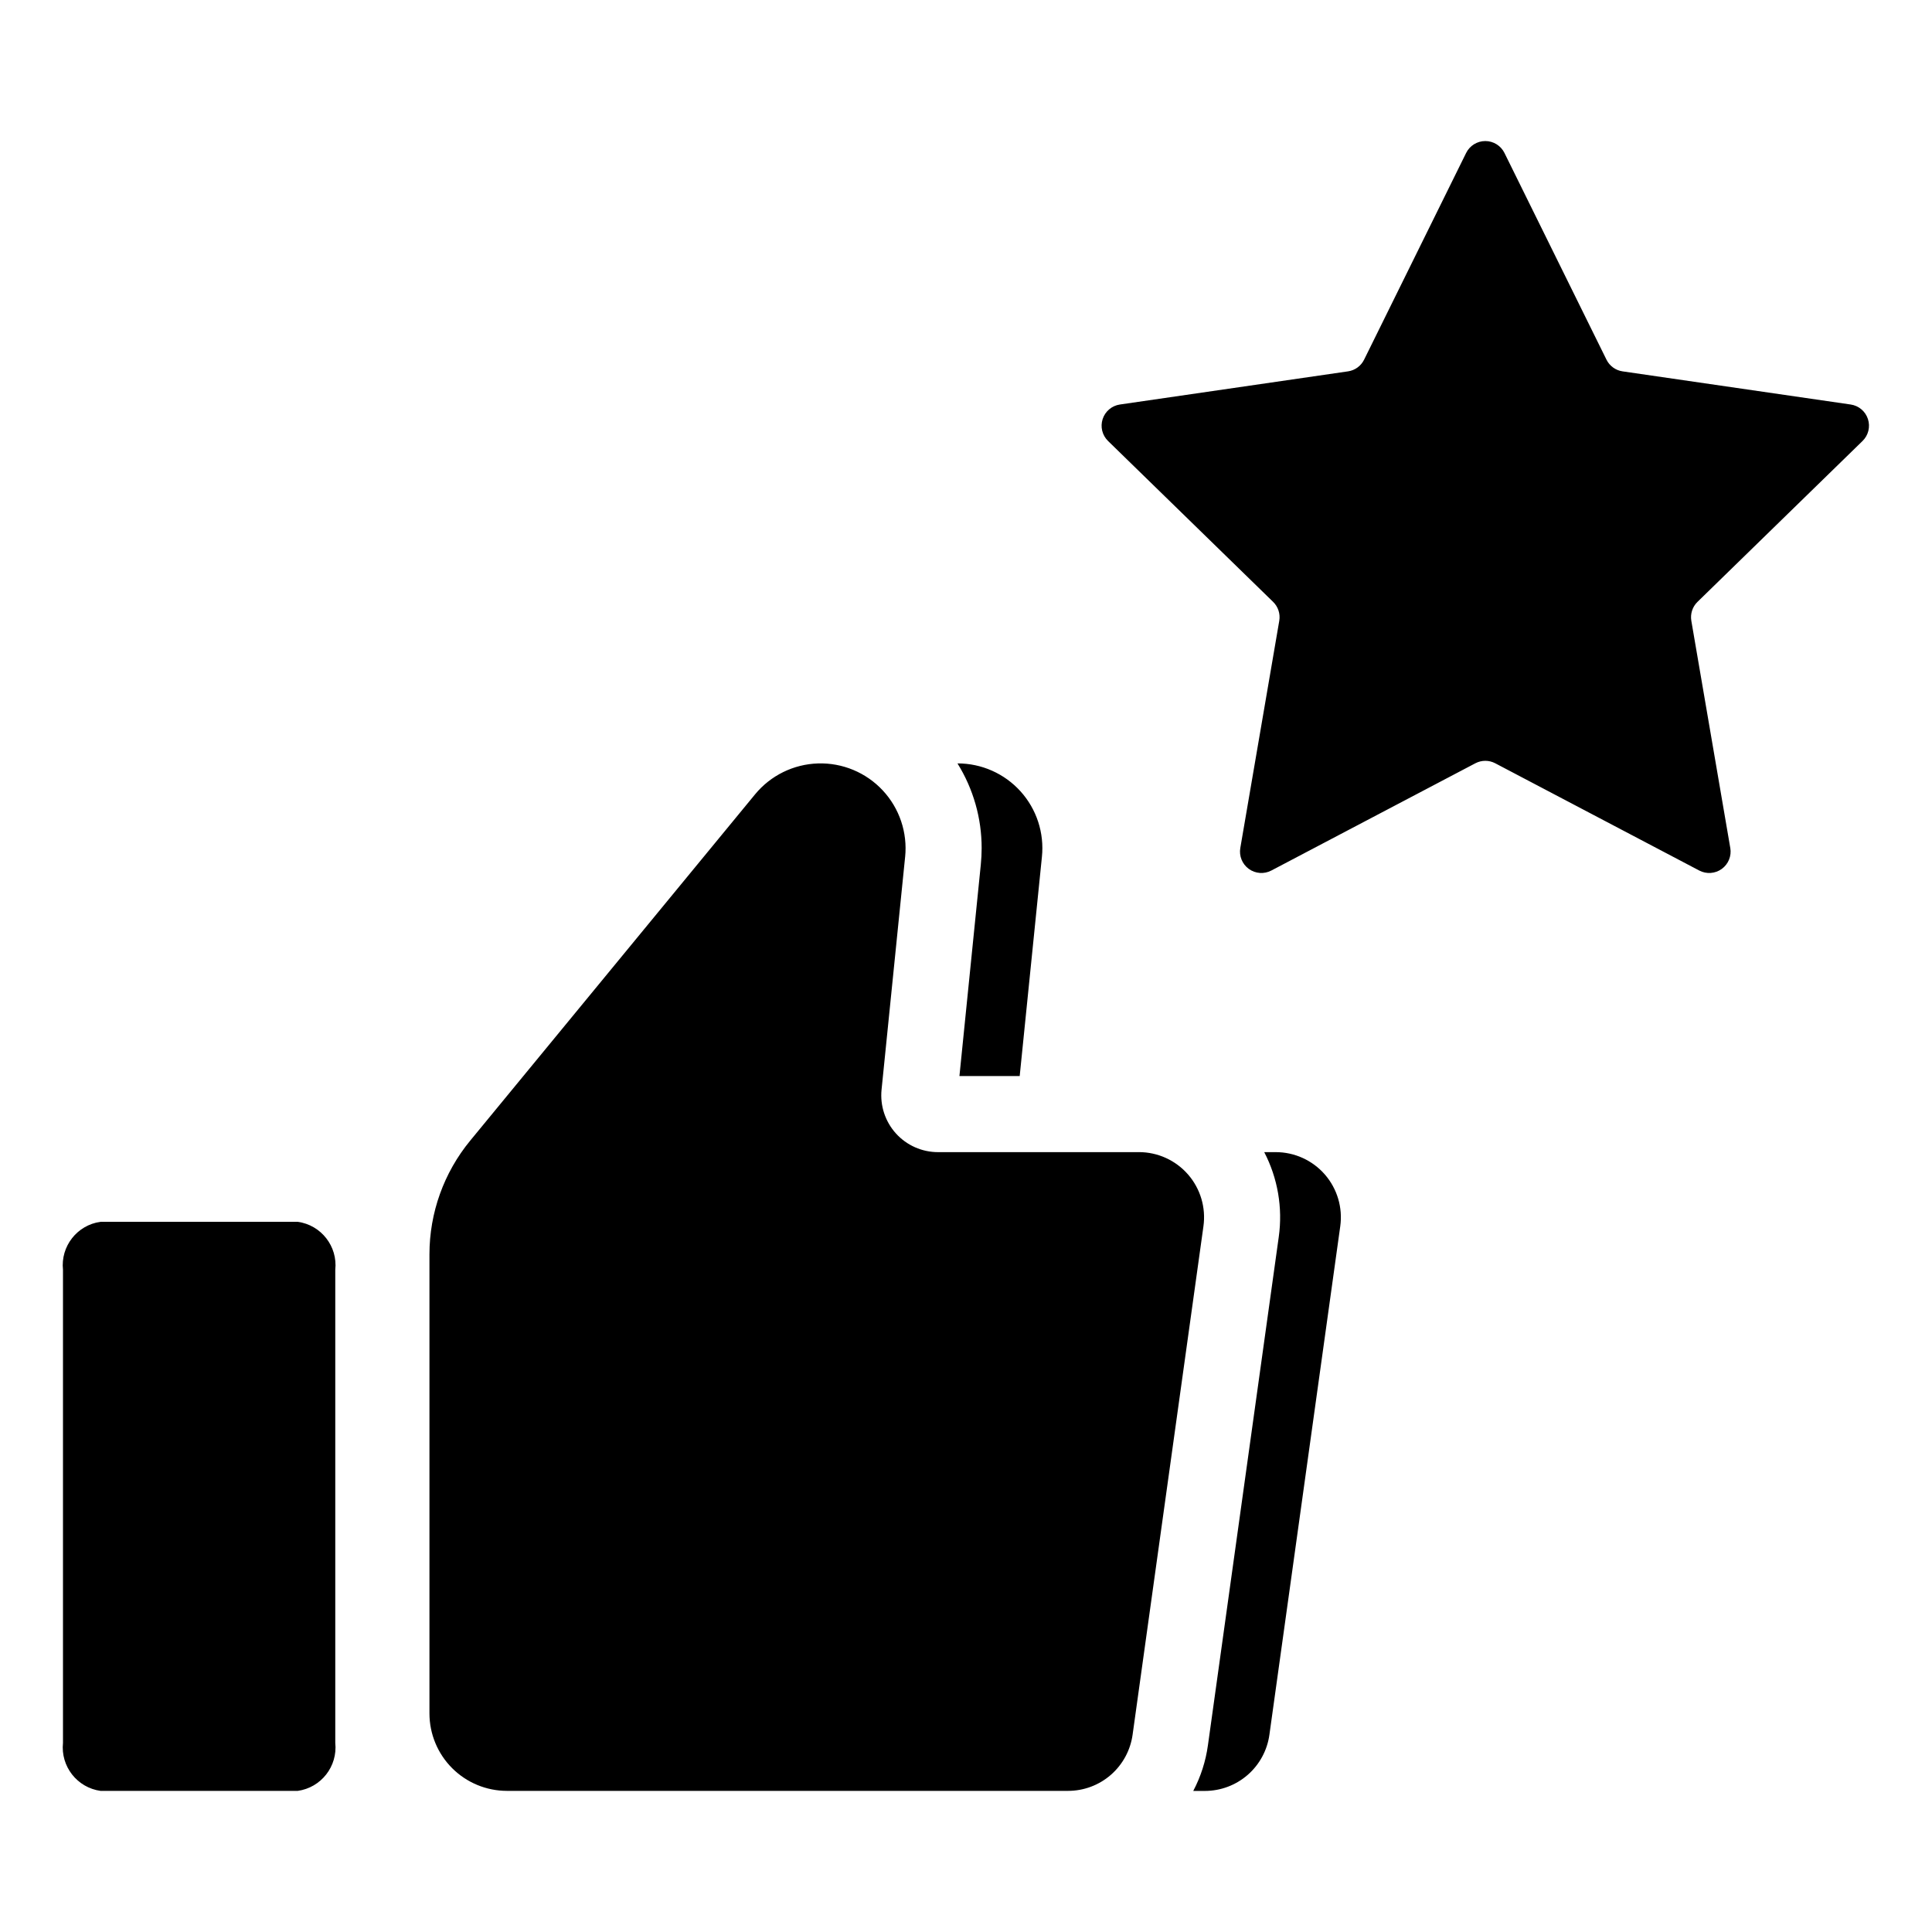 <?xml version="1.0" encoding="UTF-8"?>
<!-- Uploaded to: ICON Repo, www.svgrepo.com, Generator: ICON Repo Mixer Tools -->
<svg fill="#000000" width="800px" height="800px" version="1.1" viewBox="144 144 512 512" xmlns="http://www.w3.org/2000/svg">
 <path d="m542.7 184.54 27.031 54.773 0.004 0.004c0.824 1.672 2.422 2.832 4.266 3.098l60.445 8.785h0.004c2.133 0.309 3.91 1.805 4.574 3.859 0.668 2.051 0.113 4.305-1.434 5.809l-43.738 42.637c-1.336 1.301-1.945 3.18-1.633 5.016l10.324 60.203h0.004c0.363 2.129-0.512 4.277-2.258 5.547-1.746 1.266-4.059 1.434-5.969 0.43l-54.066-28.422c-1.648-0.871-3.621-0.871-5.273 0l-54.066 28.422c-1.91 1.004-4.223 0.836-5.969-0.43-1.746-1.27-2.621-3.418-2.254-5.547l10.324-60.203c0.316-1.836-0.293-3.715-1.629-5.016l-43.742-42.637c-1.543-1.504-2.102-3.758-1.434-5.809 0.668-2.055 2.441-3.551 4.574-3.859l60.445-8.785h0.004c1.844-0.266 3.441-1.426 4.266-3.102l27.035-54.773c0.953-1.934 2.926-3.16 5.082-3.16s4.129 1.227 5.082 3.16zm-319.81 283.25h-52.238c-6.219 0.855-10.629 6.5-9.961 12.738v125.34c-0.656 6.238 3.75 11.875 9.961 12.738h52.238c6.211-0.863 10.617-6.5 9.961-12.738v-125.34c0.668-6.238-3.742-11.883-9.961-12.738zm222.93-18.461h-53.234c-4.254 0-8.305-1.797-11.156-4.953-2.852-3.156-4.234-7.371-3.809-11.602l6.246-61.695 0.004 0.004c0.652-6.453-1.512-12.875-5.934-17.617-4.422-4.746-10.68-7.348-17.16-7.148-6.484 0.203-12.562 3.188-16.684 8.199l-75.492 91.773c-6.977 8.484-10.793 19.125-10.793 30.109v121.66c0 5.449 2.164 10.672 6.016 14.523 3.852 3.852 9.078 6.016 14.523 6.016h148.7c4.164 0 8.191-1.504 11.336-4.242 3.141-2.734 5.191-6.516 5.766-10.641l18.773-134.74c0.691-4.949-0.797-9.949-4.074-13.719-3.281-3.769-8.031-5.934-13.027-5.934zm-48.082-103.02c4.195 6.738 6.418 14.523 6.41 22.461 0 1.453-0.082 2.902-0.223 4.356l-5.664 56.035h15.969l5.887-58.07c0.66-6.336-1.398-12.652-5.668-17.379-4.269-4.723-10.344-7.414-16.711-7.402zm84.344 103.02h-3.047c3.582 6.898 4.93 14.742 3.852 22.441l-18.773 134.73c-0.582 4.234-1.898 8.332-3.891 12.117h3.086c4.168-0.004 8.195-1.512 11.336-4.25 3.144-2.738 5.191-6.523 5.762-10.652l18.773-134.73c0.691-4.945-0.797-9.953-4.074-13.723-3.277-3.769-8.031-5.934-13.027-5.934z"/>
</svg>
